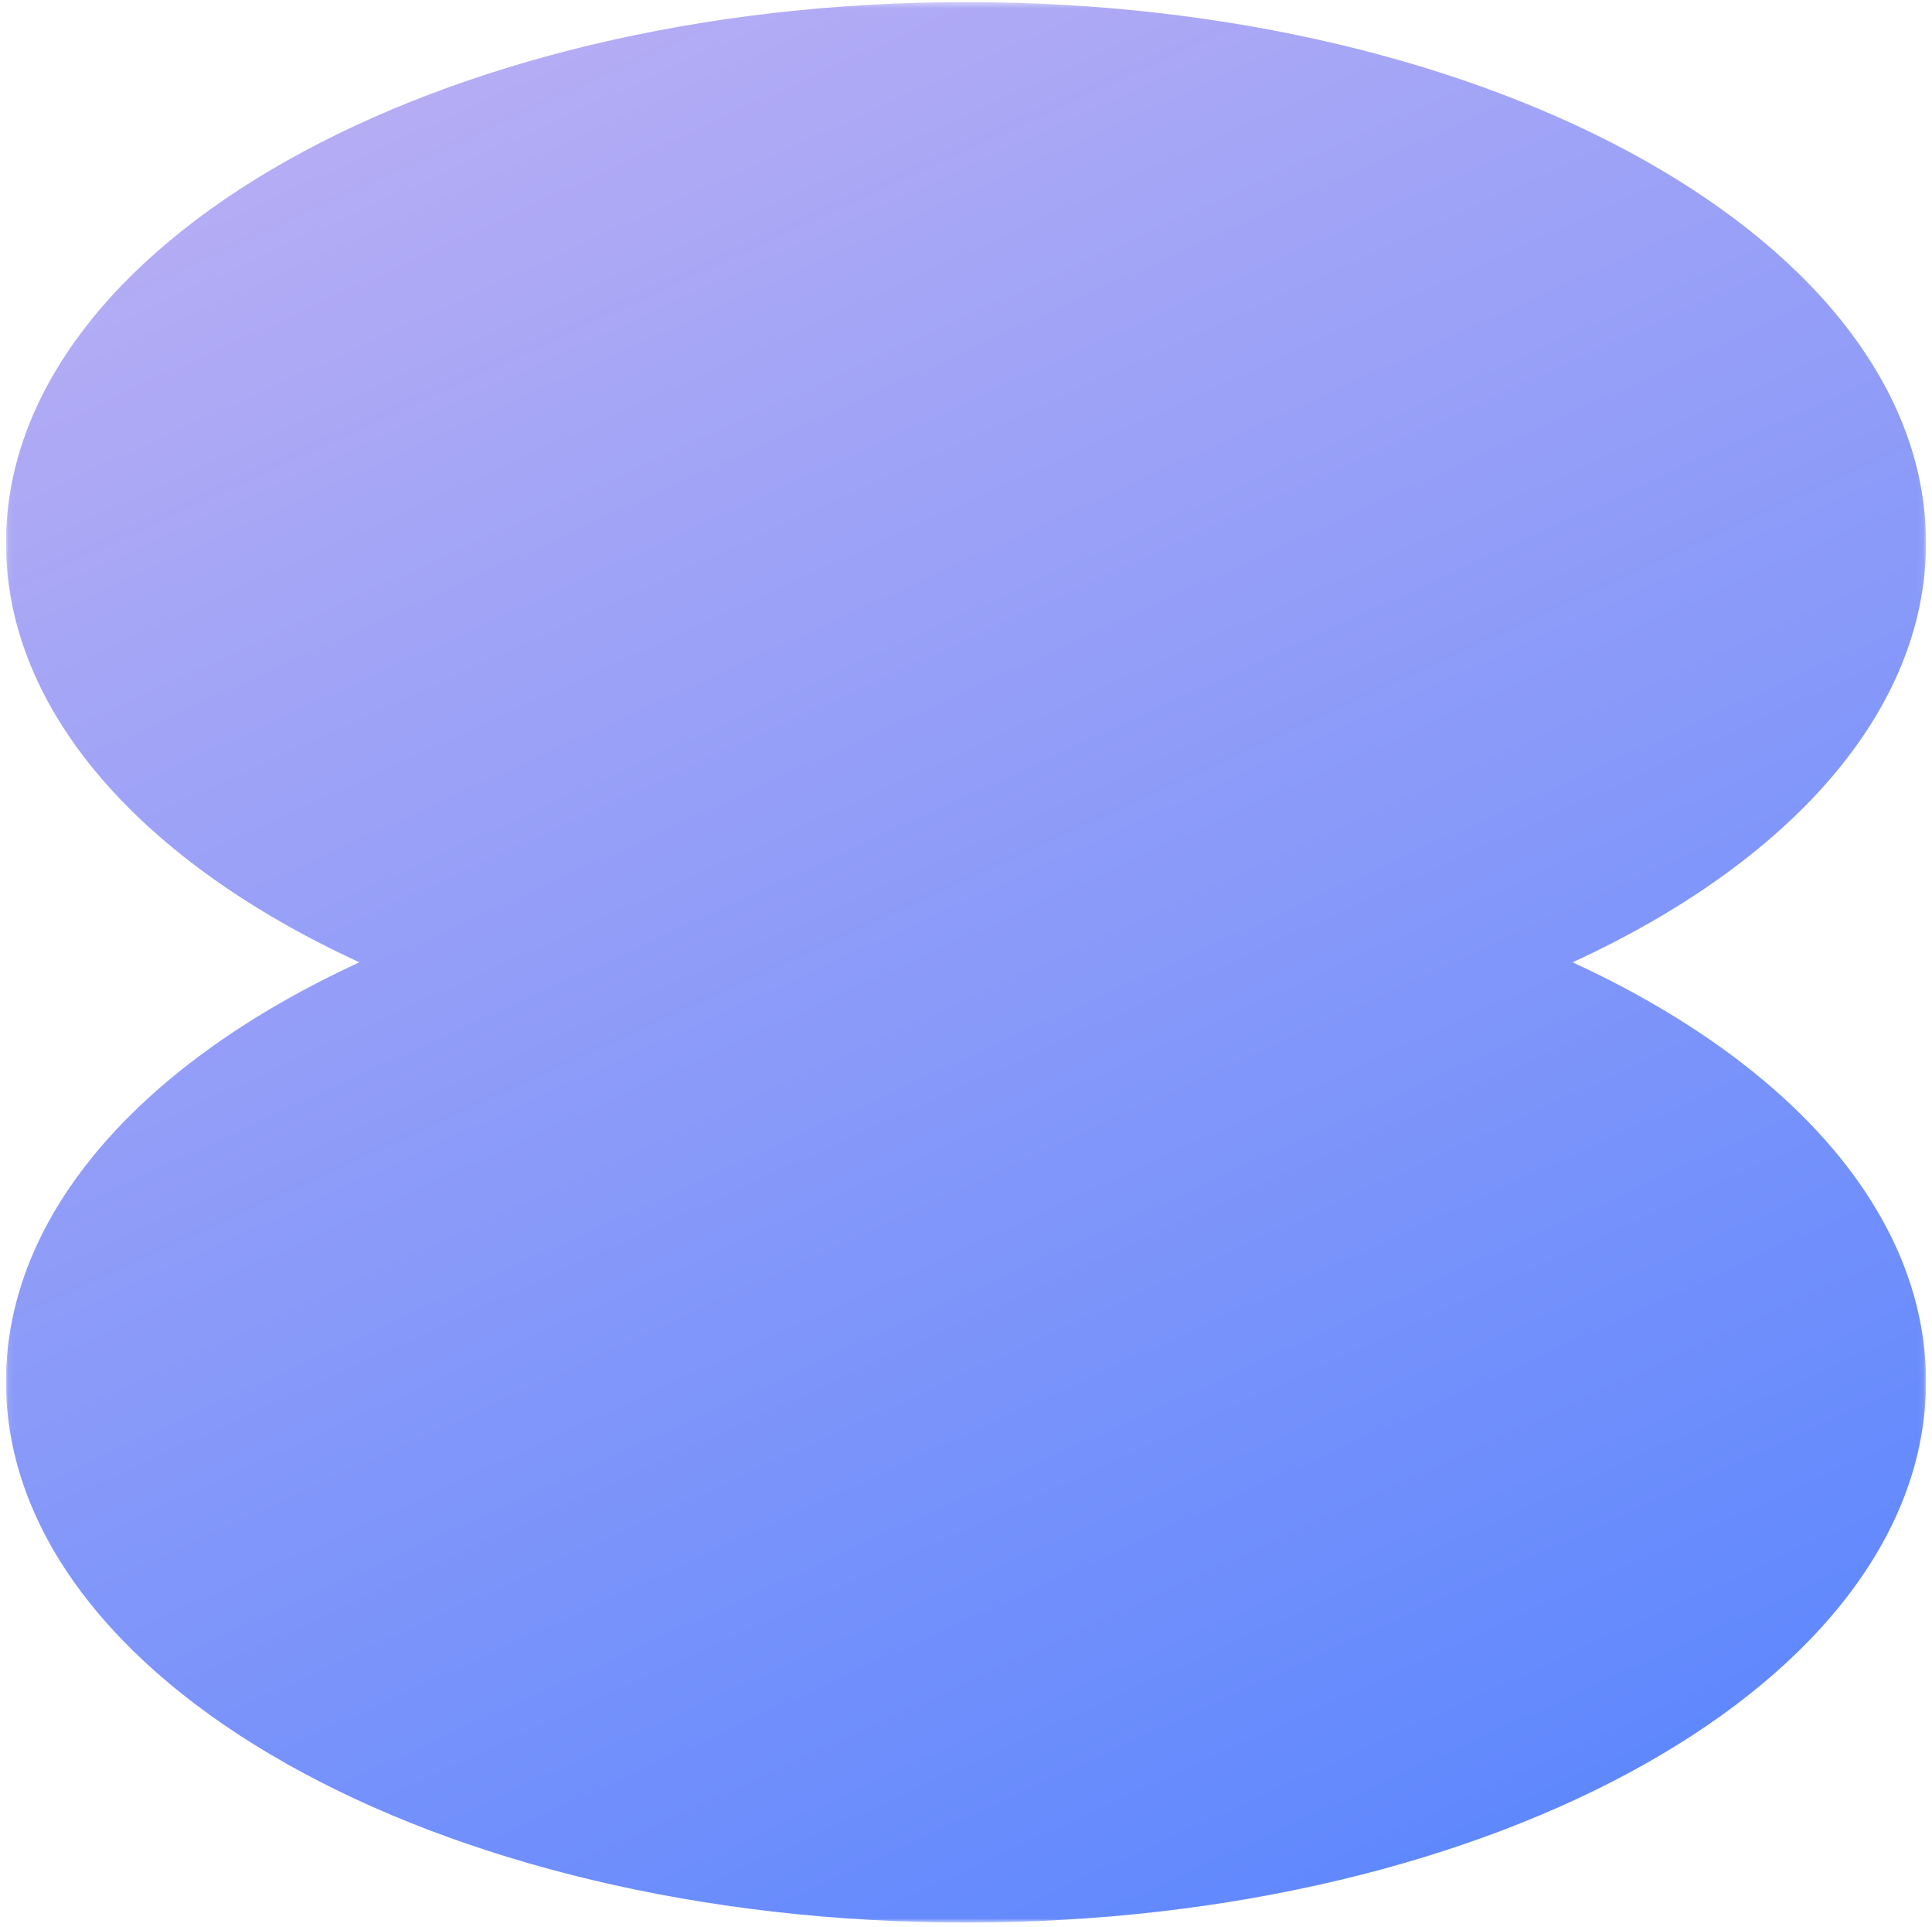 <svg width="348" height="347" viewBox="0 0 348 347" fill="none" xmlns="http://www.w3.org/2000/svg">
<mask id="mask0_1_2317" style="mask-type:luminance" maskUnits="userSpaceOnUse" x="1" y="0" width="346" height="347">
<path d="M1.076 0.377H346.923V346.224H1.076V0.377Z" fill="white"/>
</mask>
<g mask="url(#mask0_1_2317)">
<path d="M283.258 173.301C322.113 155.438 346.923 128.246 346.923 97.791C346.923 43.991 269.503 0.377 174 0.377C78.496 0.377 1.076 43.991 1.076 97.791C1.076 128.246 25.886 155.438 64.742 173.301C25.885 191.164 1.076 218.354 1.076 248.811C1.076 302.611 78.496 346.224 174 346.224C269.503 346.224 346.923 302.611 346.923 248.811C346.923 218.354 322.113 191.164 283.258 173.301Z" fill="url(#paint0_linear_1_2317)"/>
</g>
<defs>
<linearGradient id="paint0_linear_1_2317" x1="89.844" y1="0.377" x2="272.566" y2="397.525" gradientUnits="userSpaceOnUse">
<stop stop-color="#B7ADF4"/>
<stop offset="1" stop-color="#5182FF"/>
</linearGradient>
</defs>
</svg>
